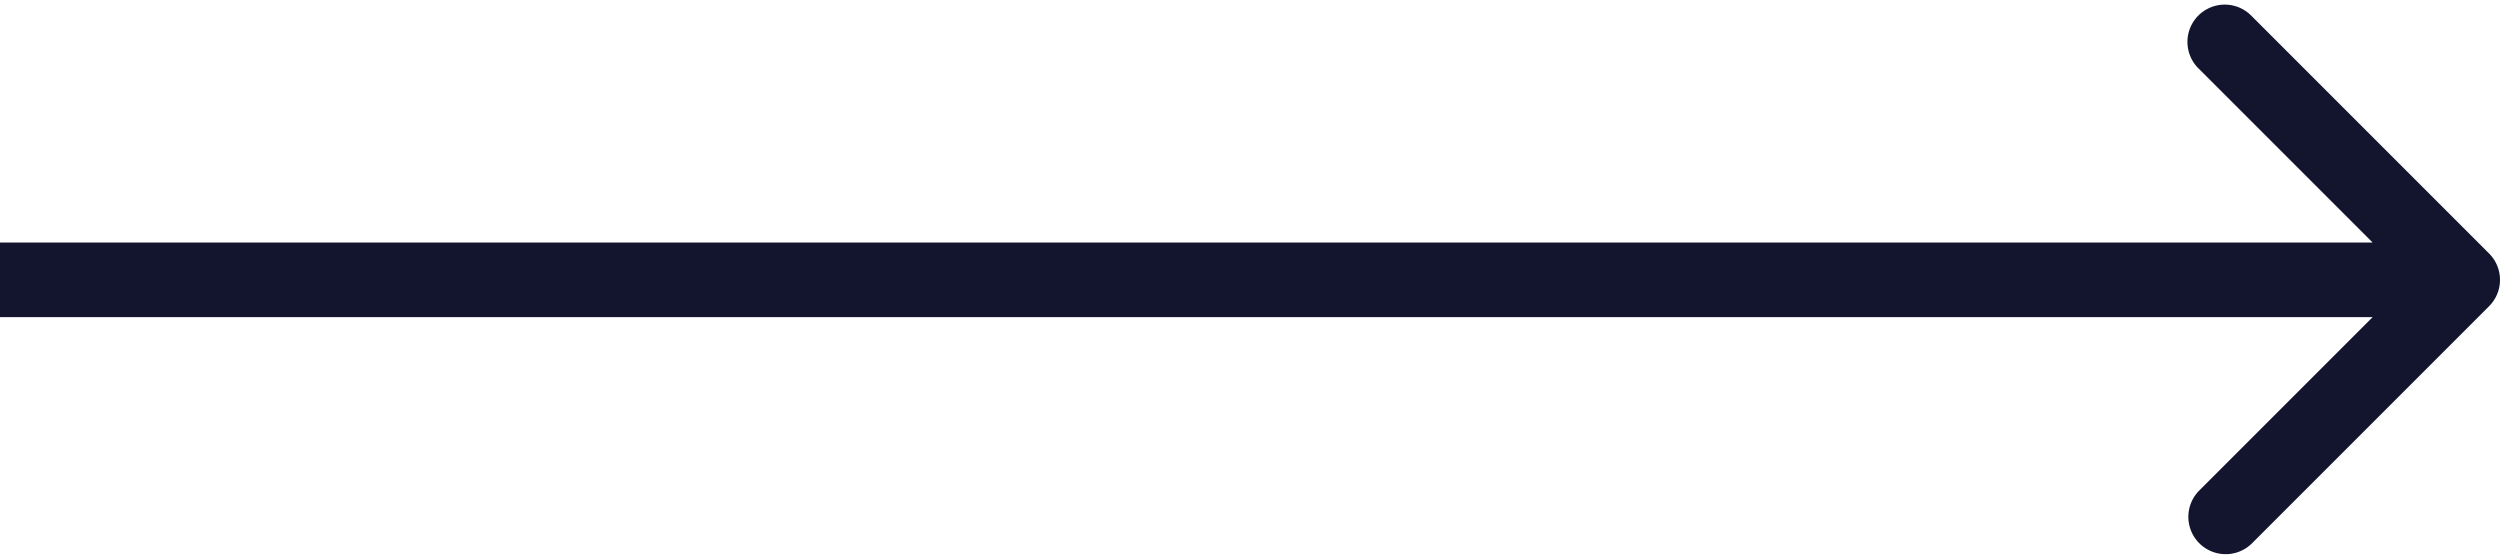 <svg width="67" height="15" viewBox="0 0 67 15" fill="none" xmlns="http://www.w3.org/2000/svg"><path d="M66.707 8.207a1 1 0 000-1.414L60.343.429a1 1 0 10-1.414 1.414L64.586 7.5l-5.657 5.657a1 1 0 001.414 1.414l6.364-6.364zM0 8.5h66v-2H0v2z" fill="#13142E"/></svg>